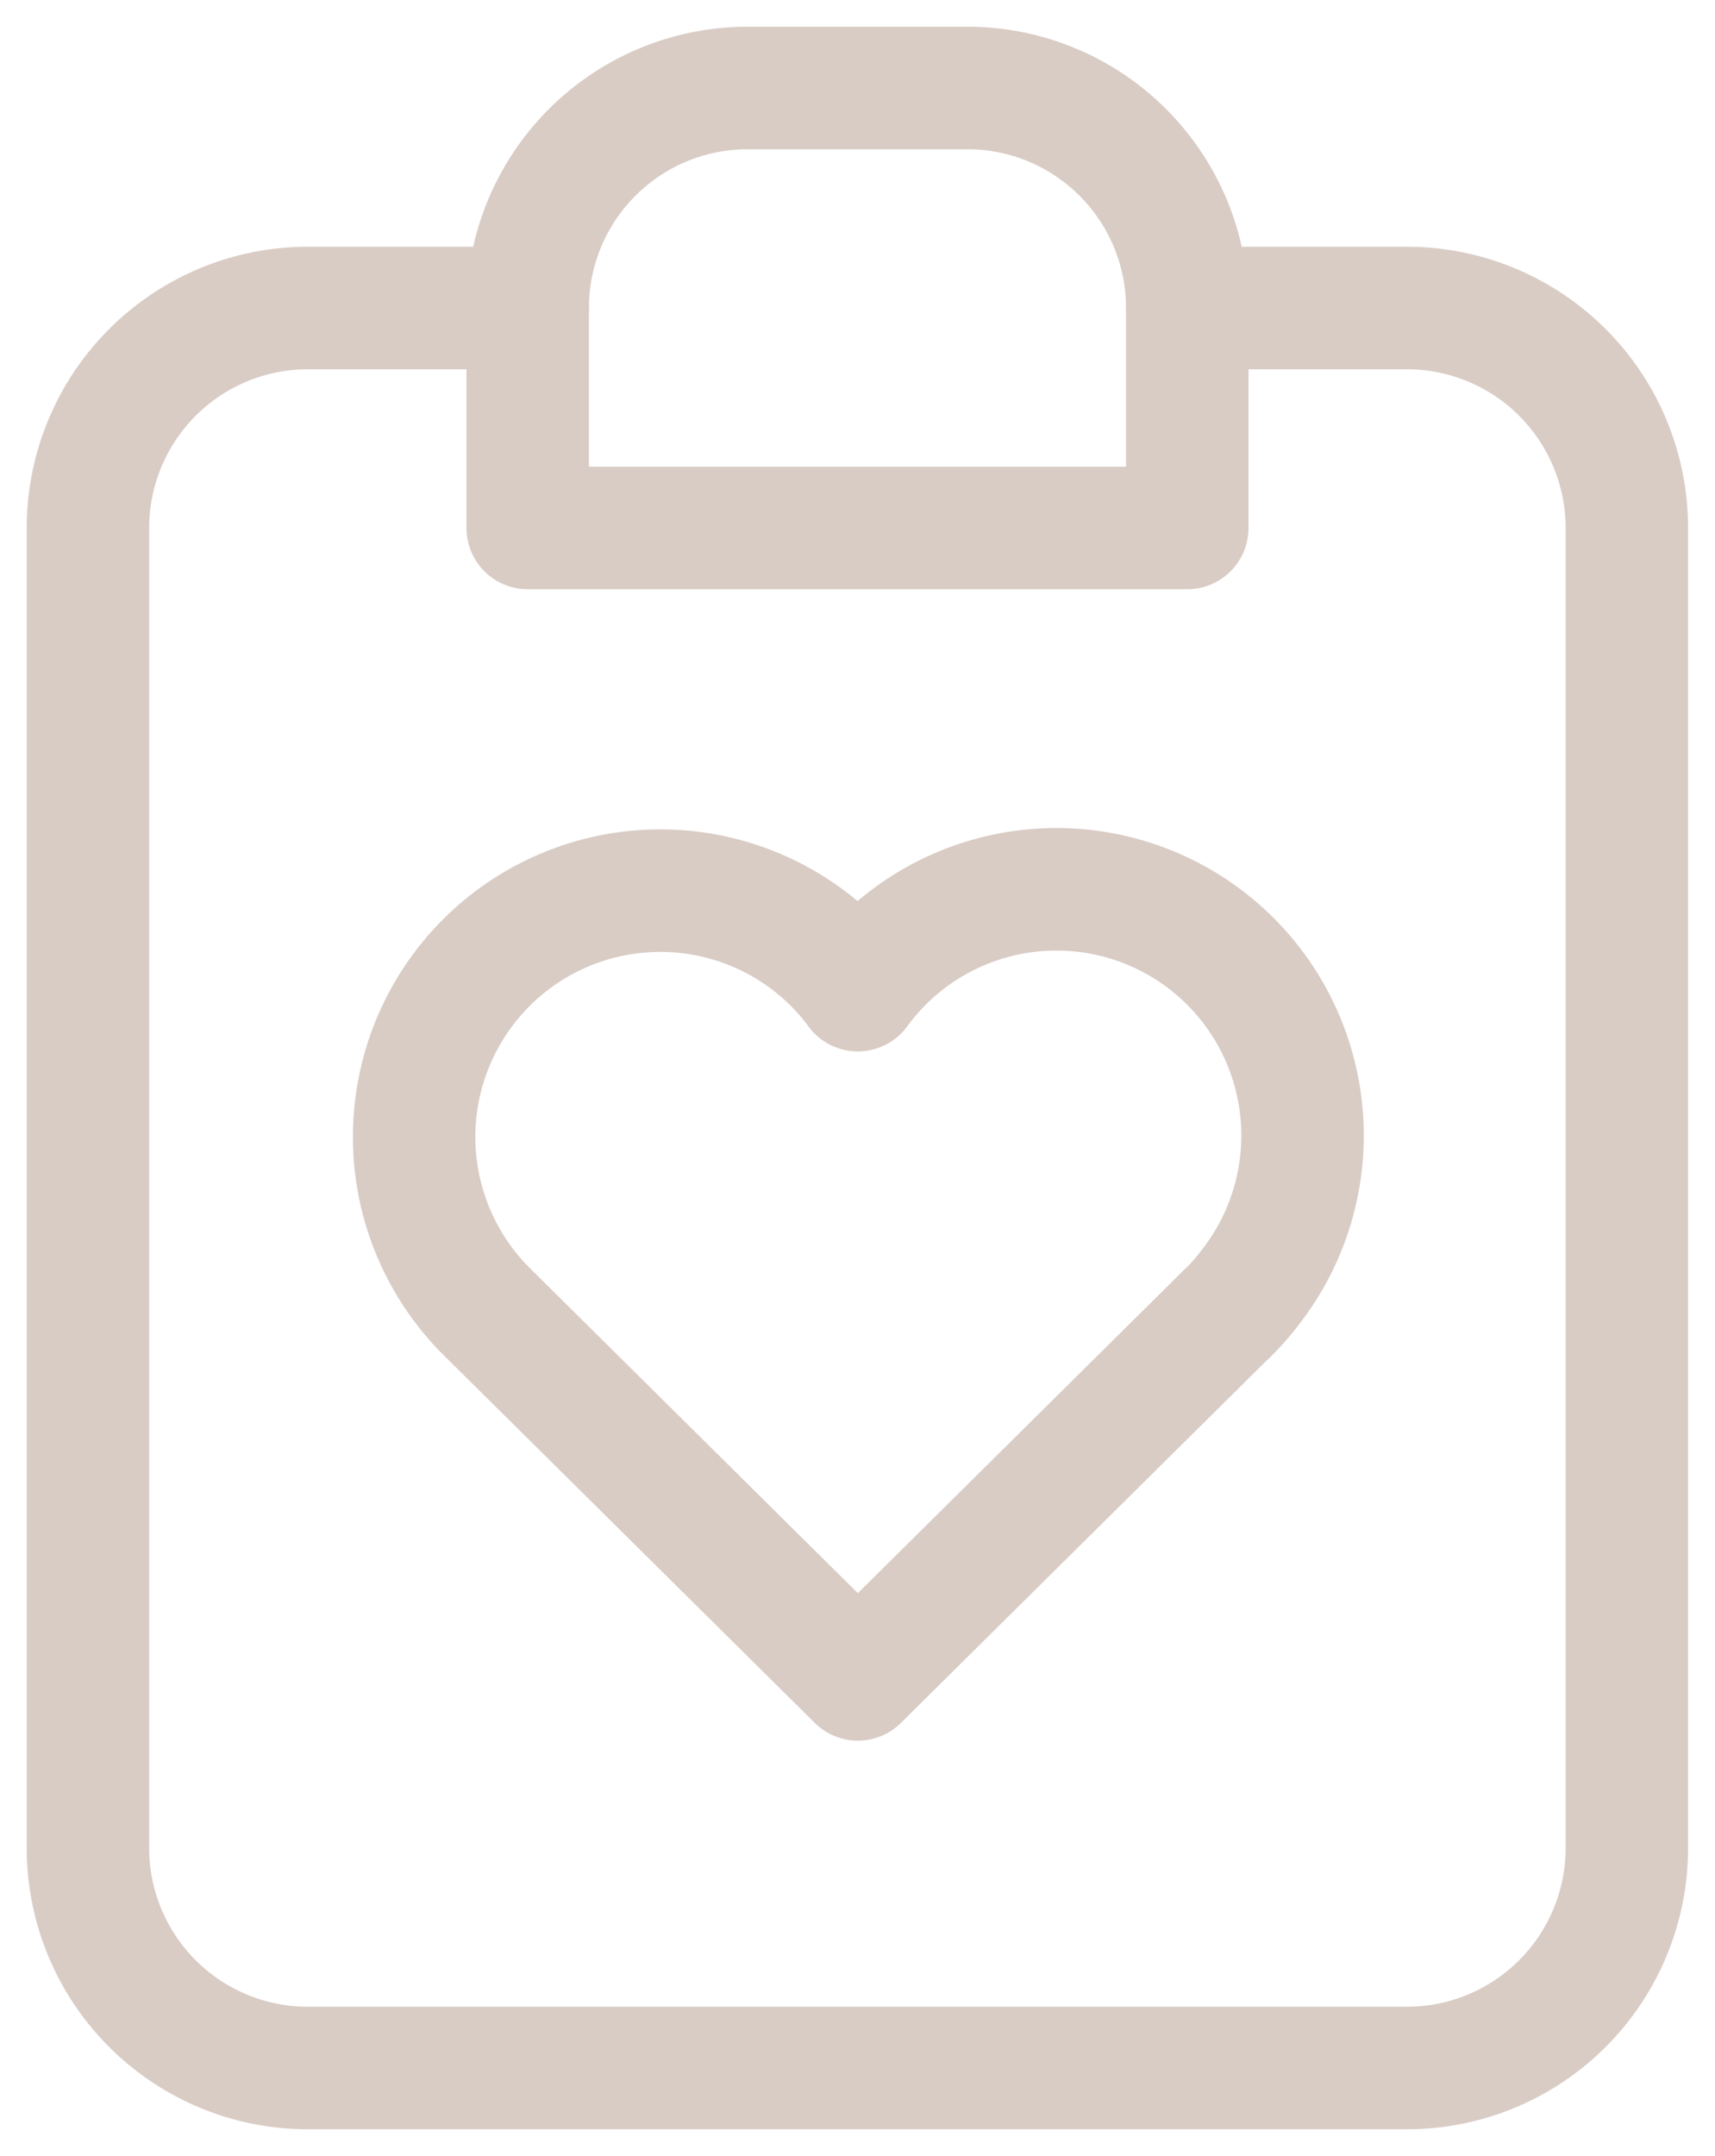 <svg id="Group_152" data-name="Group 152" xmlns="http://www.w3.org/2000/svg" xmlns:xlink="http://www.w3.org/1999/xlink" width="42.013" height="52.785" viewBox="0 0 42.013 52.785">
  <defs>
    <clipPath id="clip-path">
      <rect id="Rectangle_115" data-name="Rectangle 115" width="42.013" height="52.785" fill="none" stroke="#d9ccc5" stroke-width="3"/>
    </clipPath>
  </defs>
  <g id="Group_107" data-name="Group 107" clip-path="url(#clip-path)">
    <path id="Path_40" data-name="Path 40" d="M22.266,15.41l-9.045,8.958L4.176,15.41a6.03,6.03,0,0,1,8.411-8.644,5.946,5.946,0,0,1,.633.728,6.029,6.029,0,1,1,9.639,7.243,5.955,5.955,0,0,1-.595.681" transform="translate(7.794 16.748)" fill="none" stroke="#d9ccc5" stroke-linecap="round" stroke-linejoin="round" stroke-width="3"/>
    <path id="Path_41" data-name="Path 41" d="M3,5.886A5.388,5.388,0,0,1,8.386.5h5.386a5.388,5.388,0,0,1,5.386,5.386v5.386H3Z" transform="translate(9.927 1.654)" fill="none" stroke="#d9ccc5" stroke-linecap="round" stroke-linejoin="round" stroke-width="3"/>
    <path id="Path_42" data-name="Path 42" d="M11.272,1.75H5.886A5.388,5.388,0,0,0,.5,7.136V39.454A5.388,5.388,0,0,0,5.886,44.84H32.817A5.388,5.388,0,0,0,38.2,39.454V7.136A5.388,5.388,0,0,0,32.817,1.75H27.431" transform="translate(1.654 5.791)" fill="none" stroke="#d9ccc5" stroke-linecap="round" stroke-linejoin="round" stroke-width="3"/>
  </g>
</svg>
